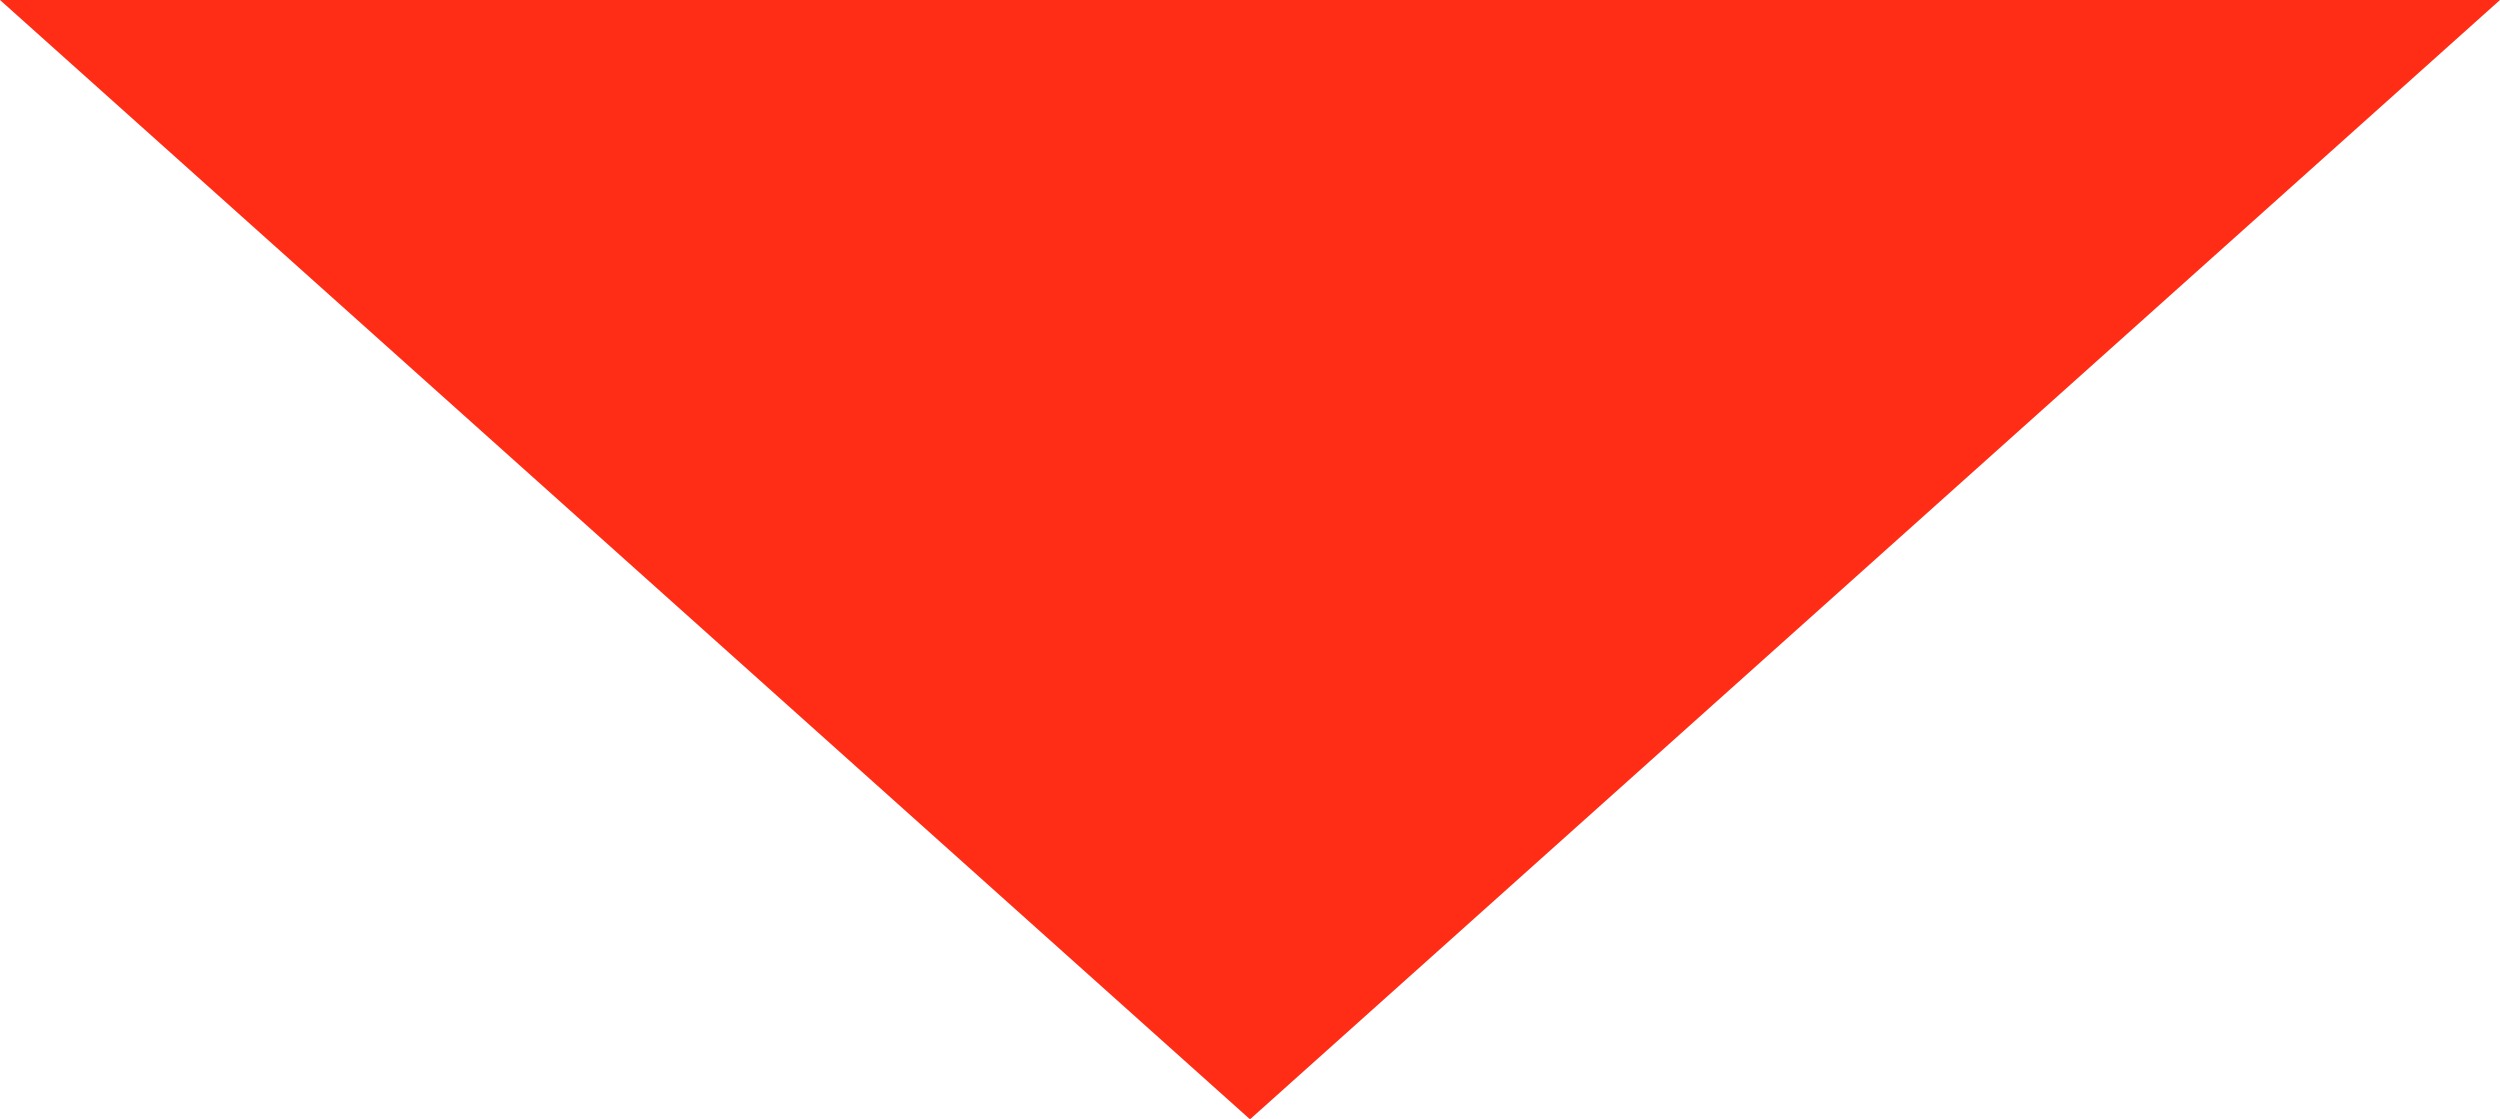 <svg xmlns="http://www.w3.org/2000/svg" width="22.782" height="10.196" viewBox="0 0 22.782 10.196">
  <path id="Icon_ionic-md-arrow-dropdown" data-name="Icon ionic-md-arrow-dropdown" d="M9,13.5,20.391,23.7,31.782,13.5Z" transform="translate(-9 -13.5)" fill="#ff2d16"/>
</svg>
